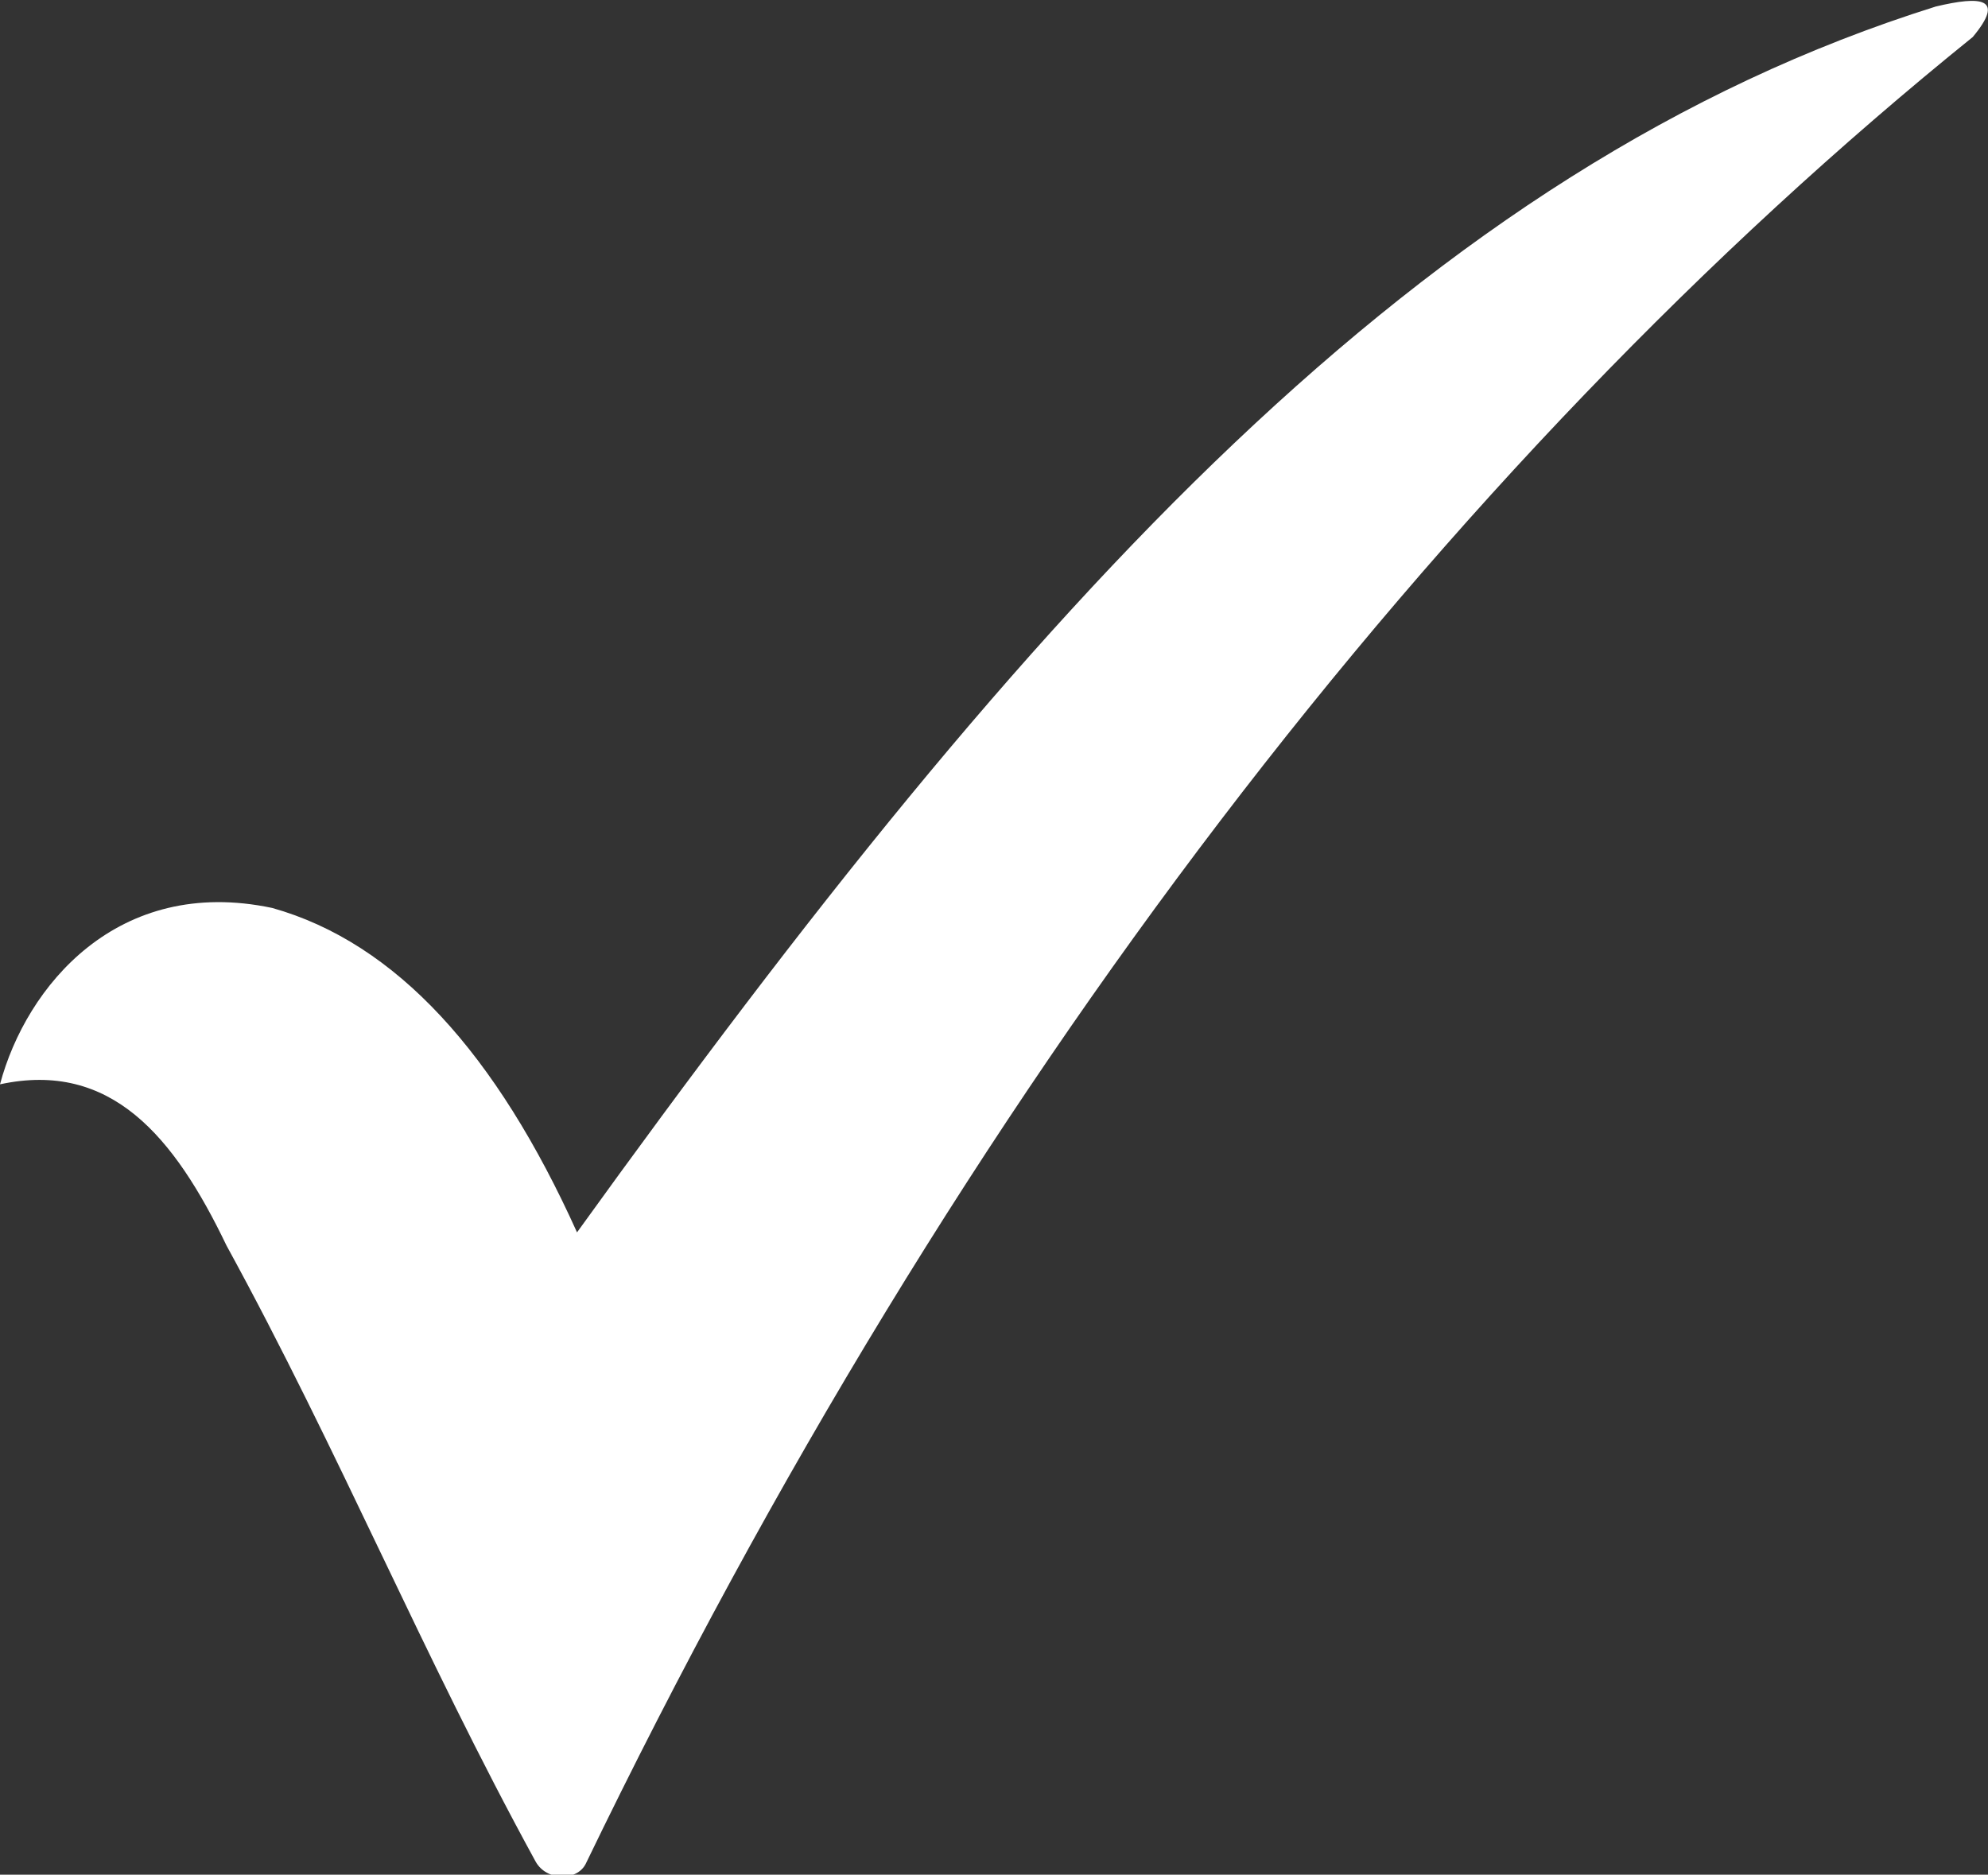 <?xml version="1.0" encoding="utf-8"?>
<!-- Generator: Adobe Illustrator 25.4.1, SVG Export Plug-In . SVG Version: 6.00 Build 0)  -->
<svg version="1.1" id="Layer_1" xmlns="http://www.w3.org/2000/svg" xmlns:xlink="http://www.w3.org/1999/xlink" x="0px" y="0px"
	 viewBox="0 0 91.3 86.1" style="enable-background:new 0 0 91.3 86.1;" xml:space="preserve">
<rect x="0" y="0" width="91.3" height="86.1" fill="#333333" stroke="none"/>
<style type="text/css">
	.st0{fill-rule:evenodd;clip-rule:evenodd;fill:#FFFFFF;}
</style>
<g>
	<path class="st0" d="M0,49.8c1.2-4.5,5.4-9.6,12.5-8.1c5.7,1.6,10.3,6.7,14,14.9c20.9-29,38.8-48.9,62.4-56.3
		c2.1-0.5,3.2-0.4,1.7,1.4C66.2,21.4,44.1,50,26.9,85.6c-0.4,0.8-1.8,0.8-2.3-0.1c-5.2-9.5-9-18.8-14.2-28.3C8,52.2,5.1,48.7,0,49.8
		L0,49.8z"/>
</g>
</svg>
